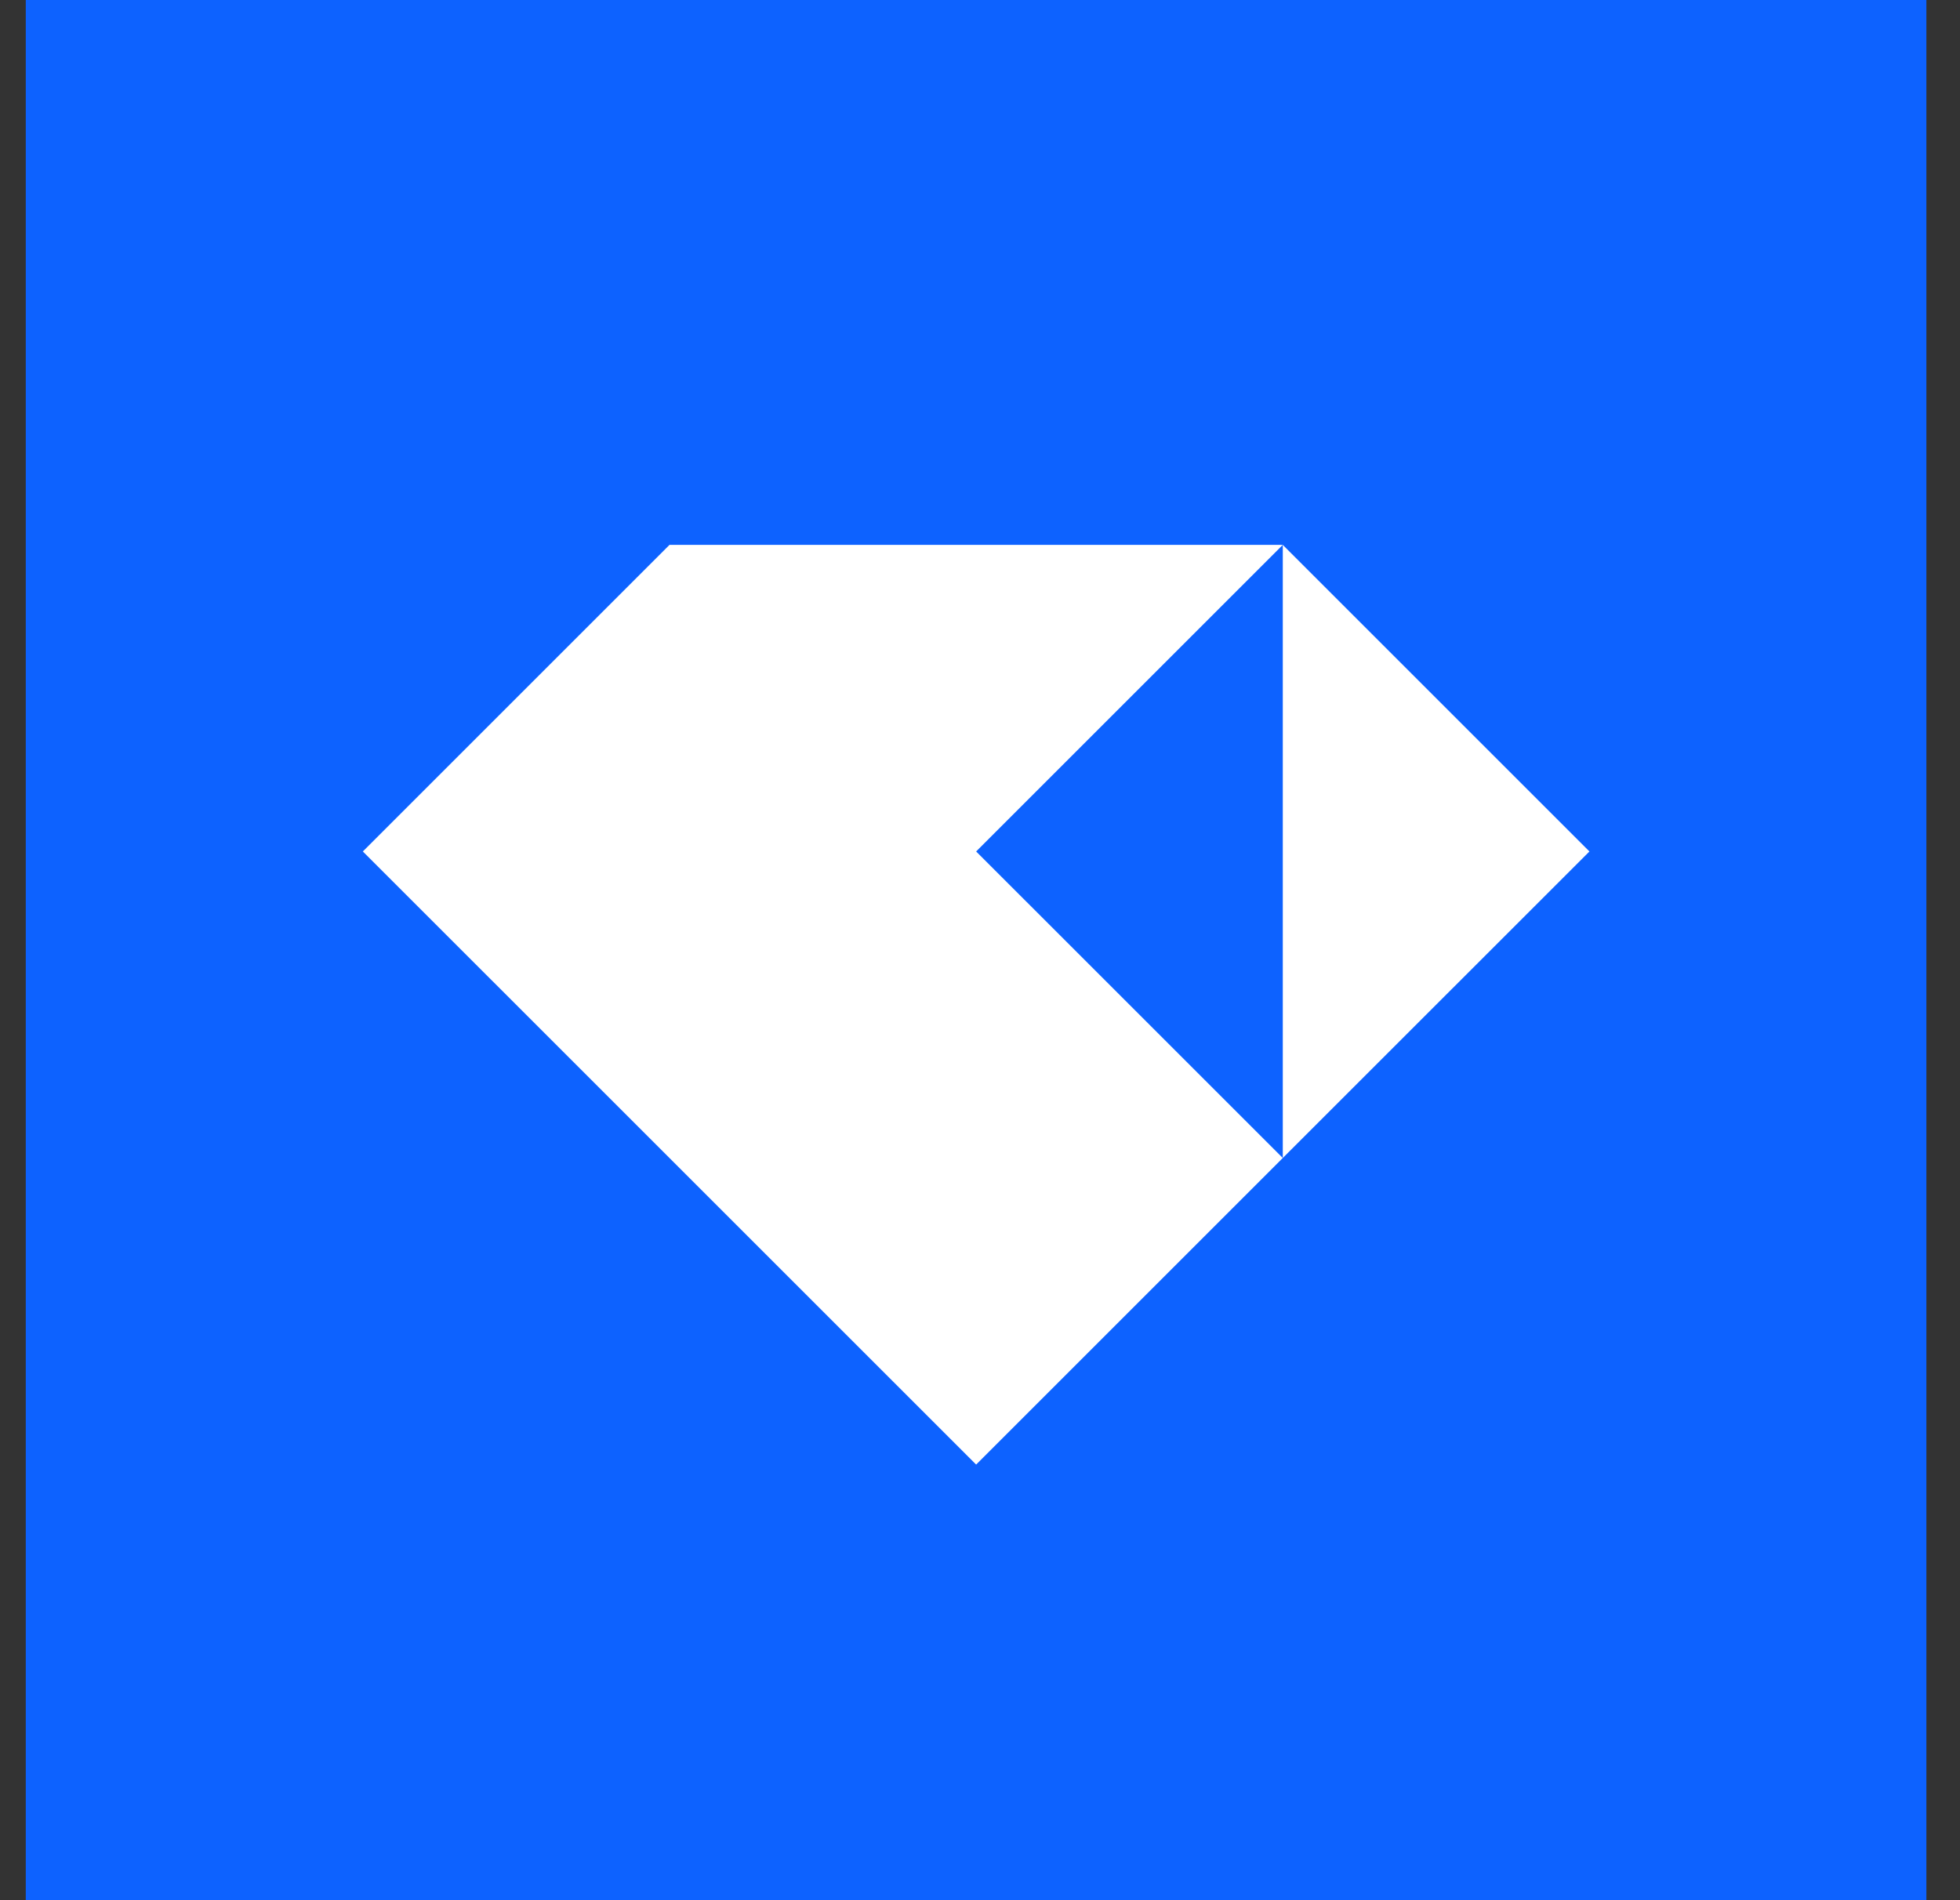 <svg width="33" height="32" viewBox="0 0 33 32" fill="none" xmlns="http://www.w3.org/2000/svg">
<rect x="0" y="0" width="33" height="32" fill="#333333" stroke="none"/>
<rect width="32" height="32" transform="translate(0.434)" fill="#0D62FF"/>
<path fill-rule="evenodd" clip-rule="evenodd" d="M21.598 19.501L16.435 14.339L21.598 9.176V19.501ZM6.109 14.339L11.272 9.176H21.598L26.761 14.339L21.598 19.501L16.435 24.664L6.109 14.339Z" fill="white"/>
</svg>
